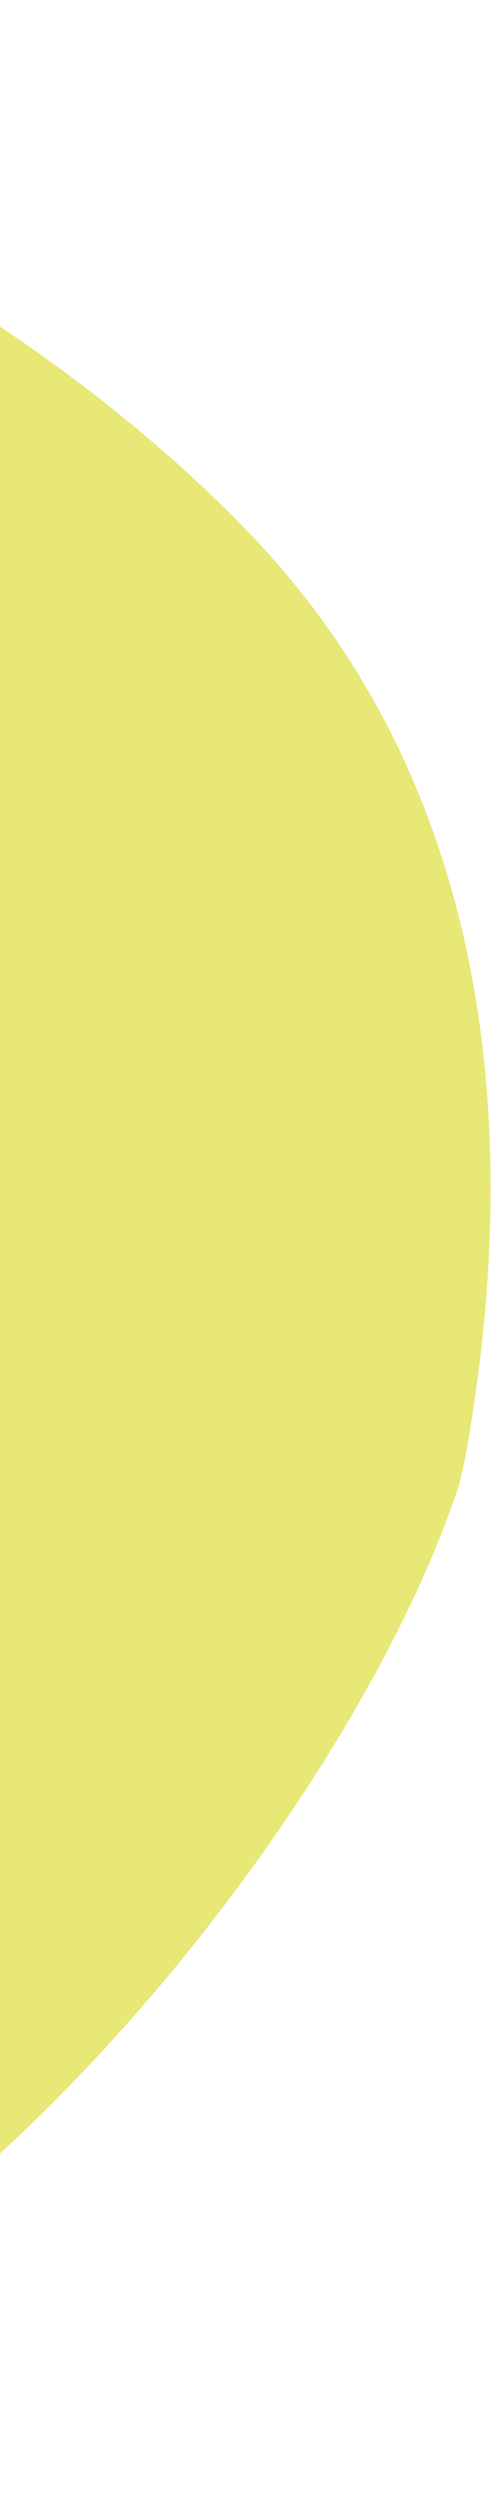 <svg width="123" height="625" viewBox="0 0 123 625" fill="none" xmlns="http://www.w3.org/2000/svg">
<path opacity="0.696" d="M-610.835 18.896C-543.251 -51.987 -490.761 98.654 -375.485 108.752C-260.208 118.85 -239.951 14.669 -165.101 18.896C-90.25 23.122 5.735 73.888 62.936 133.908C120.138 193.929 131.455 276.718 116.881 361.176C116.313 364.469 115.61 367.819 114.762 371.283C88.708 450.212 -4.525 568.168 -91.706 596.615C-182.424 626.217 -341.353 641.171 -447.529 596.615C-553.705 552.059 -678.419 89.778 -610.835 18.896Z" fill="#DDDE3A"/>
</svg>

